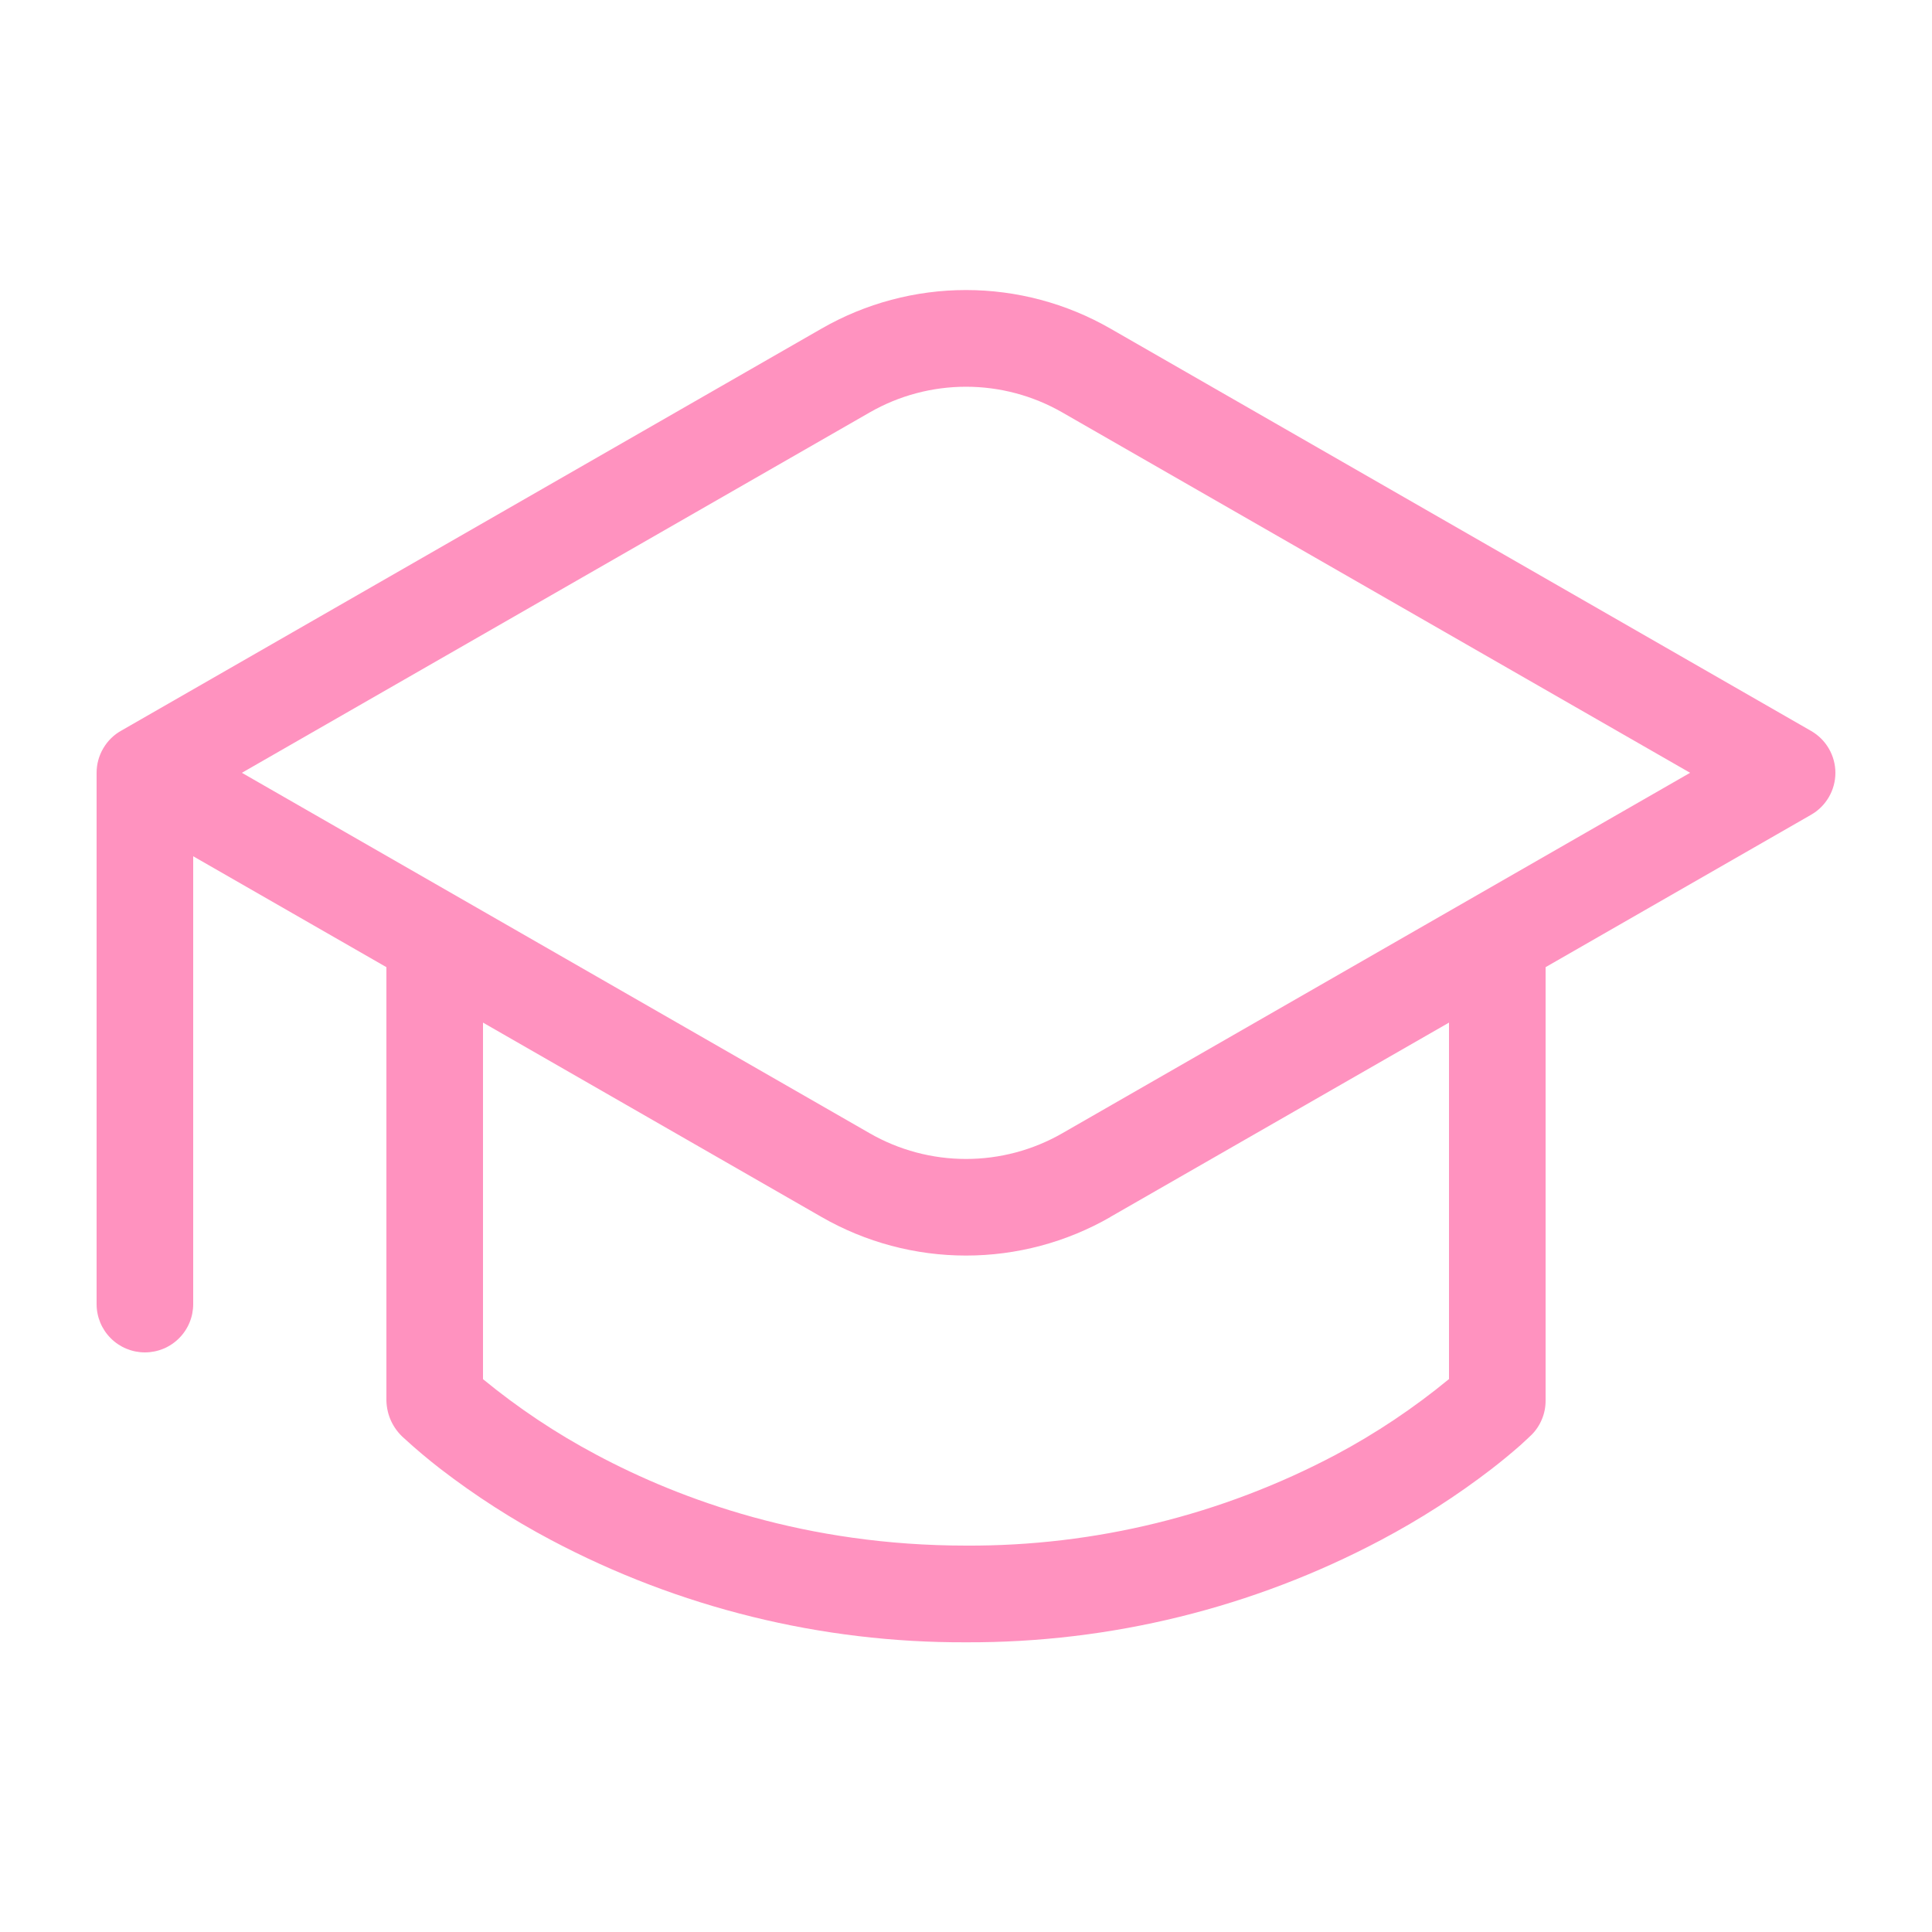 <?xml version="1.0" encoding="UTF-8"?> <svg xmlns="http://www.w3.org/2000/svg" width="40" height="40" viewBox="0 0 40 40" fill="none"> <path d="M17.012 6.802C17.921 6.28 18.951 6.005 20 6.005C21.049 6.005 22.079 6.28 22.988 6.802L37.498 15.134C37.651 15.222 37.777 15.348 37.865 15.5C37.953 15.652 38 15.825 38 16.001C38 16.177 37.953 16.35 37.865 16.502C37.777 16.654 37.651 16.78 37.498 16.868L32 20.024V29C32 29.131 31.975 29.262 31.924 29.383C31.874 29.505 31.801 29.615 31.708 29.708L31.704 29.71L31.7 29.716L31.686 29.728L31.64 29.772L31.48 29.92C31.285 30.091 31.084 30.257 30.878 30.416C30.16 30.968 29.396 31.458 28.596 31.882C25.949 33.286 22.996 34.014 20 34.002C17.004 34.014 14.051 33.286 11.404 31.882C10.604 31.458 9.842 30.968 9.124 30.416C8.86 30.212 8.605 29.997 8.36 29.772C8.25 29.675 8.161 29.556 8.099 29.424C8.037 29.291 8.004 29.146 8 29V20.024L4 17.728V27C4 27.265 3.895 27.52 3.707 27.707C3.52 27.895 3.265 28 3 28C2.735 28 2.48 27.895 2.293 27.707C2.105 27.52 2 27.265 2 27V16C2 15.82 2.048 15.644 2.14 15.49C2.231 15.335 2.362 15.208 2.52 15.122L17.012 6.802ZM22.988 25.198C22.079 25.72 21.049 25.995 20 25.995C18.951 25.995 17.921 25.72 17.012 25.198L10 21.172V28.554C10.728 29.152 11.514 29.676 12.346 30.118C14.106 31.058 16.696 32 20 32C22.667 32.014 25.297 31.368 27.654 30.12C28.486 29.677 29.272 29.151 30 28.552V21.172L22.988 25.196V25.198ZM21.992 8.538C21.386 8.19 20.699 8.007 20 8.007C19.301 8.007 18.614 8.19 18.008 8.538L5.008 16L18.008 23.464C18.614 23.812 19.301 23.995 20 23.995C20.699 23.995 21.386 23.812 21.992 23.464L34.992 16L21.992 8.538Z" fill="#FF92BF"></path> </svg> 
